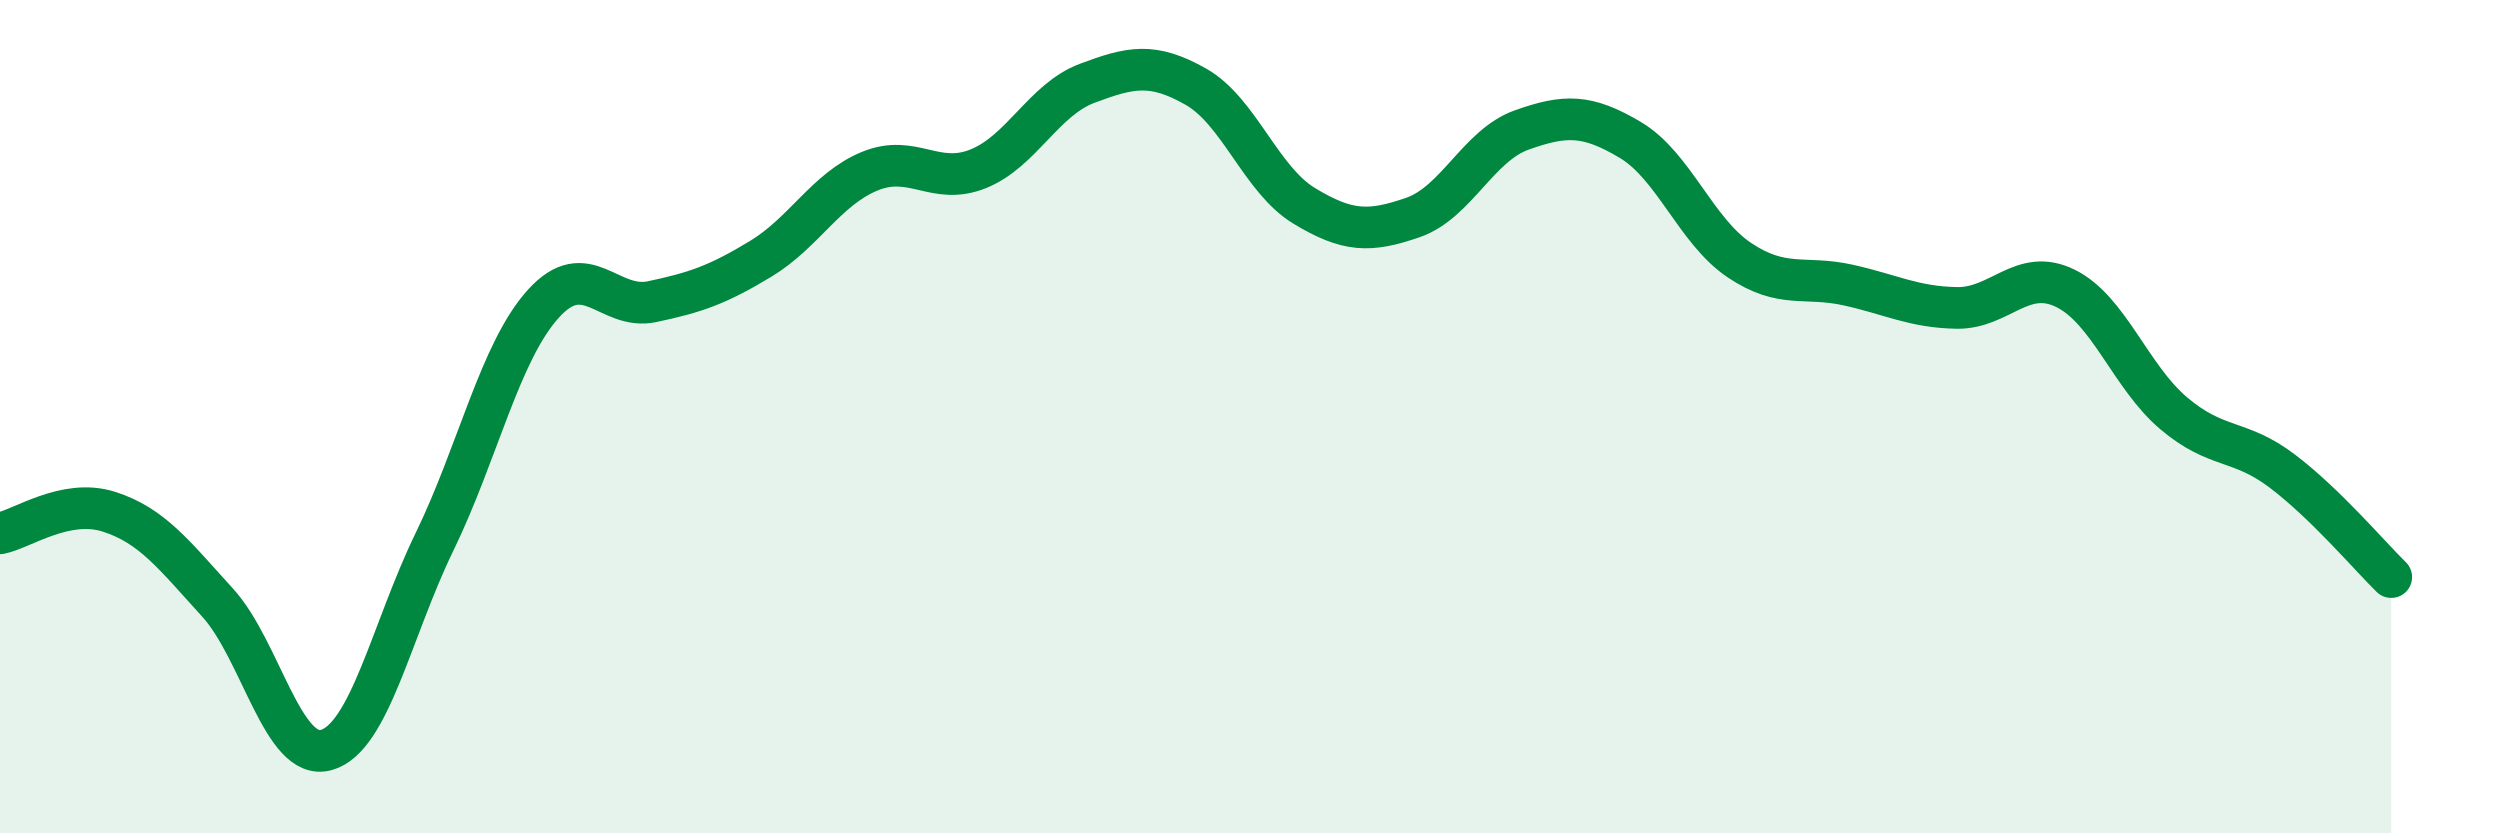 
    <svg width="60" height="20" viewBox="0 0 60 20" xmlns="http://www.w3.org/2000/svg">
      <path
        d="M 0,12.8 C 0.52,12.7 1.57,11.95 2.61,12.28 C 3.65,12.61 4.18,13.32 5.22,14.46 C 6.26,15.6 6.79,18.29 7.83,18 C 8.87,17.71 9.39,15.14 10.43,13 C 11.47,10.86 12,8.44 13.04,7.29 C 14.08,6.14 14.61,7.46 15.65,7.24 C 16.69,7.02 17.22,6.84 18.26,6.21 C 19.3,5.58 19.83,4.54 20.87,4.11 C 21.91,3.68 22.44,4.47 23.48,4.05 C 24.52,3.63 25.05,2.39 26.09,2 C 27.13,1.61 27.66,1.49 28.7,2.08 C 29.74,2.67 30.26,4.31 31.3,4.94 C 32.34,5.57 32.87,5.58 33.91,5.22 C 34.95,4.86 35.48,3.49 36.52,3.12 C 37.56,2.75 38.09,2.74 39.13,3.36 C 40.17,3.98 40.7,5.54 41.74,6.24 C 42.78,6.94 43.31,6.61 44.35,6.84 C 45.39,7.07 45.92,7.37 46.96,7.39 C 48,7.41 48.53,6.41 49.57,6.92 C 50.61,7.43 51.13,9.04 52.17,9.92 C 53.21,10.8 53.74,10.52 54.78,11.31 C 55.82,12.1 56.87,13.34 57.39,13.85L57.39 20L0 20Z"
        fill="#008740"
        opacity="0.1"
        stroke-linecap="round"
        stroke-linejoin="round"
      />
      <path
        d="M 0,12.8 C 0.52,12.7 1.57,11.95 2.61,12.28 C 3.65,12.61 4.18,13.32 5.22,14.46 C 6.26,15.6 6.79,18.29 7.83,18 C 8.87,17.71 9.39,15.14 10.43,13 C 11.47,10.86 12,8.44 13.04,7.29 C 14.08,6.14 14.61,7.46 15.65,7.24 C 16.69,7.02 17.22,6.84 18.26,6.21 C 19.3,5.58 19.83,4.54 20.87,4.11 C 21.91,3.68 22.44,4.47 23.48,4.05 C 24.52,3.63 25.05,2.39 26.09,2 C 27.13,1.61 27.66,1.49 28.7,2.08 C 29.74,2.67 30.26,4.31 31.3,4.94 C 32.34,5.57 32.87,5.58 33.91,5.22 C 34.95,4.86 35.48,3.49 36.52,3.12 C 37.56,2.75 38.09,2.74 39.13,3.36 C 40.17,3.98 40.7,5.54 41.74,6.24 C 42.78,6.94 43.31,6.61 44.35,6.84 C 45.39,7.07 45.92,7.37 46.96,7.39 C 48,7.41 48.53,6.41 49.57,6.92 C 50.61,7.43 51.13,9.04 52.17,9.92 C 53.21,10.8 53.74,10.52 54.78,11.31 C 55.82,12.1 56.87,13.34 57.39,13.85"
        stroke="#008740"
        stroke-width="1"
        fill="none"
        stroke-linecap="round"
        stroke-linejoin="round"
      />
    </svg>
  